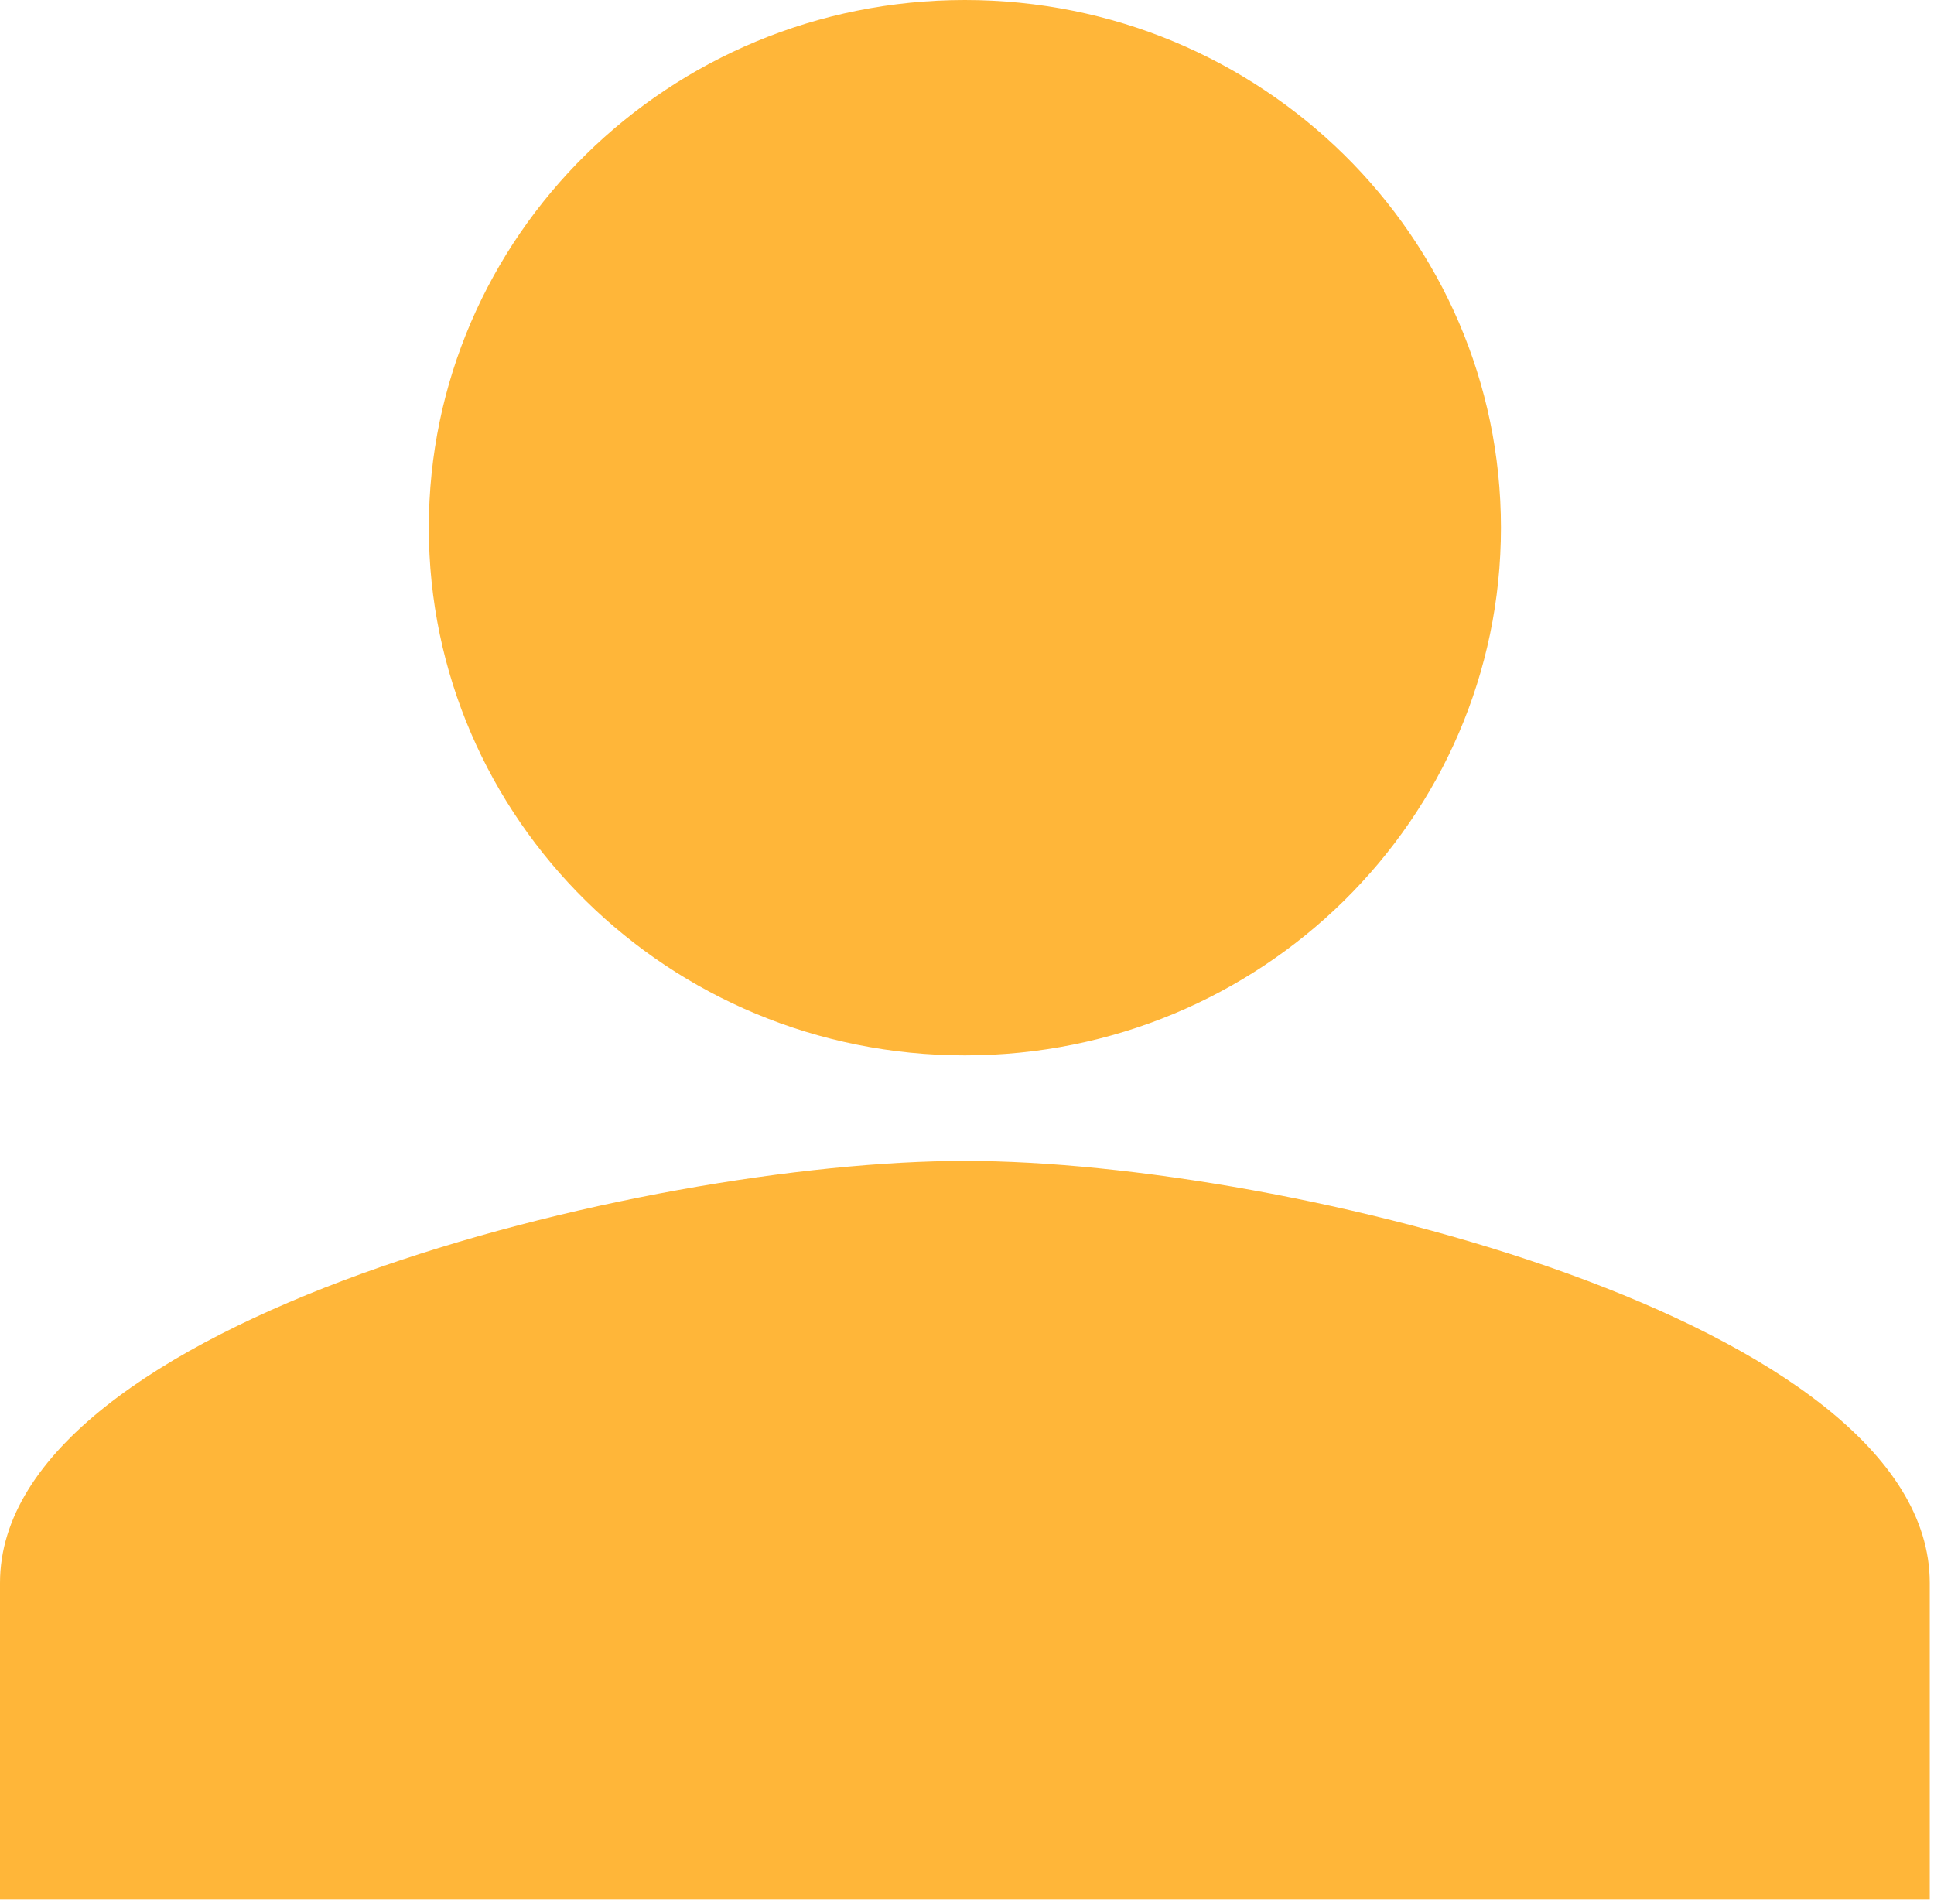 <?xml version="1.0" encoding="UTF-8"?> <svg xmlns="http://www.w3.org/2000/svg" viewBox="0 0 27.809 27.372" fill="none"><path d="M0 22.76C0 18.993 9.244 16.691 13.874 16.691C18.505 16.691 27.748 18.993 27.748 22.76V27.312H0V22.76Z" fill="#FFB639"></path><path fill-rule="evenodd" clip-rule="evenodd" d="M13.874 15.174C18.131 15.174 21.582 11.777 21.582 7.587C21.582 3.397 18.131 0 13.874 0C9.617 0 6.166 3.397 6.166 7.587C6.166 11.777 9.617 15.174 13.874 15.174Z" fill="#FFB639"></path></svg> 